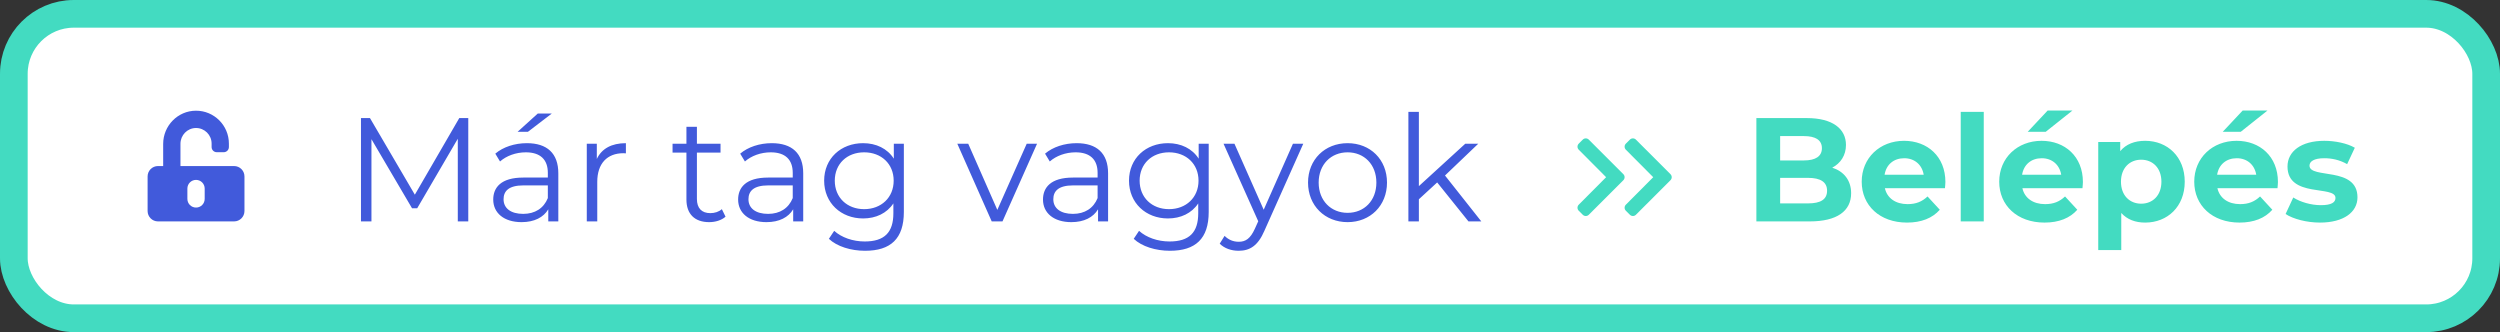 <svg width="271" height="36" viewBox="0 0 271 36" fill="none" xmlns="http://www.w3.org/2000/svg">
<rect x="0" y="0" width="271" height="36" fill="#333333" stroke="none"/>
<rect x="1.5" y="1.5" width="268" height="33" rx="6.5" fill="white" stroke="#43DBC1" stroke-width="3"/>
<path d="M49.785 12.8H50.761V24H49.625V15.04L45.225 22.576H44.665L40.265 15.088V24H39.129V12.8H40.105L44.969 21.104L49.785 12.8ZM59.818 12.304L57.226 14.288H56.106L58.298 12.304H59.818ZM57.114 15.52C59.29 15.52 60.522 16.608 60.522 18.784V24H59.434V22.688C58.922 23.552 57.93 24.08 56.538 24.08C54.634 24.08 53.466 23.088 53.466 21.632C53.466 20.336 54.298 19.248 56.714 19.248H59.386V18.736C59.386 17.296 58.57 16.512 57.002 16.512C55.914 16.512 54.89 16.896 54.202 17.504L53.69 16.656C54.538 15.936 55.786 15.52 57.114 15.52ZM56.714 23.184C57.994 23.184 58.938 22.576 59.386 21.472V20.096H56.746C55.114 20.096 54.586 20.736 54.586 21.6C54.586 22.576 55.37 23.184 56.714 23.184ZM64.695 17.232C65.223 16.112 66.295 15.52 67.847 15.52V16.624C67.751 16.624 67.655 16.608 67.575 16.608C65.815 16.608 64.743 17.728 64.743 19.712V24H63.607V15.584H64.695V17.232ZM78.249 22.672L78.649 23.488C78.201 23.888 77.529 24.08 76.873 24.08C75.289 24.08 74.409 23.184 74.409 21.632V16.544H72.905V15.584H74.409V13.744H75.545V15.584H78.105V16.544H75.545V21.568C75.545 22.56 76.057 23.104 77.001 23.104C77.465 23.104 77.929 22.96 78.249 22.672ZM83.661 15.52C85.837 15.52 87.069 16.608 87.069 18.784V24H85.981V22.688C85.469 23.552 84.477 24.08 83.085 24.08C81.181 24.08 80.013 23.088 80.013 21.632C80.013 20.336 80.845 19.248 83.261 19.248H85.933V18.736C85.933 17.296 85.117 16.512 83.549 16.512C82.461 16.512 81.437 16.896 80.749 17.504L80.237 16.656C81.085 15.936 82.333 15.52 83.661 15.52ZM83.261 23.184C84.541 23.184 85.485 22.576 85.933 21.472V20.096H83.293C81.661 20.096 81.133 20.736 81.133 21.6C81.133 22.576 81.917 23.184 83.261 23.184ZM96.89 15.584H97.978V22.976C97.978 25.872 96.554 27.184 93.77 27.184C92.234 27.184 90.73 26.72 89.85 25.888L90.426 25.024C91.226 25.744 92.442 26.176 93.738 26.176C95.866 26.176 96.842 25.2 96.842 23.12V22.048C96.138 23.12 94.938 23.68 93.562 23.68C91.162 23.68 89.338 22 89.338 19.584C89.338 17.168 91.162 15.52 93.562 15.52C94.97 15.52 96.186 16.096 96.89 17.2V15.584ZM93.674 22.672C95.53 22.672 96.874 21.408 96.874 19.584C96.874 17.76 95.53 16.512 93.674 16.512C91.818 16.512 90.49 17.76 90.49 19.584C90.49 21.408 91.818 22.672 93.674 22.672ZM111.294 15.584H112.414L108.67 24H107.502L103.774 15.584H104.958L108.11 22.752L111.294 15.584ZM116.708 15.52C118.884 15.52 120.116 16.608 120.116 18.784V24H119.028V22.688C118.516 23.552 117.524 24.08 116.132 24.08C114.228 24.08 113.06 23.088 113.06 21.632C113.06 20.336 113.892 19.248 116.308 19.248H118.98V18.736C118.98 17.296 118.164 16.512 116.596 16.512C115.508 16.512 114.484 16.896 113.796 17.504L113.284 16.656C114.132 15.936 115.38 15.52 116.708 15.52ZM116.308 23.184C117.588 23.184 118.532 22.576 118.98 21.472V20.096H116.34C114.708 20.096 114.18 20.736 114.18 21.6C114.18 22.576 114.964 23.184 116.308 23.184ZM129.936 15.584H131.024V22.976C131.024 25.872 129.6 27.184 126.816 27.184C125.28 27.184 123.776 26.72 122.896 25.888L123.472 25.024C124.272 25.744 125.488 26.176 126.784 26.176C128.912 26.176 129.888 25.2 129.888 23.12V22.048C129.184 23.12 127.984 23.68 126.608 23.68C124.208 23.68 122.384 22 122.384 19.584C122.384 17.168 124.208 15.52 126.608 15.52C128.016 15.52 129.232 16.096 129.936 17.2V15.584ZM126.72 22.672C128.576 22.672 129.92 21.408 129.92 19.584C129.92 17.76 128.576 16.512 126.72 16.512C124.864 16.512 123.536 17.76 123.536 19.584C123.536 21.408 124.864 22.672 126.72 22.672ZM140.153 15.584H141.273L137.065 25.008C136.361 26.656 135.465 27.184 134.265 27.184C133.481 27.184 132.729 26.928 132.217 26.416L132.745 25.568C133.161 25.984 133.673 26.208 134.281 26.208C135.033 26.208 135.545 25.856 136.025 24.8L136.393 23.984L132.633 15.584H133.817L136.985 22.736L140.153 15.584ZM146.079 24.08C143.615 24.08 141.791 22.288 141.791 19.792C141.791 17.296 143.615 15.52 146.079 15.52C148.543 15.52 150.351 17.296 150.351 19.792C150.351 22.288 148.543 24.08 146.079 24.08ZM146.079 23.072C147.871 23.072 149.199 21.76 149.199 19.792C149.199 17.824 147.871 16.512 146.079 16.512C144.287 16.512 142.943 17.824 142.943 19.792C142.943 21.76 144.287 23.072 146.079 23.072ZM159.182 24L155.79 19.776L153.806 21.6V24H152.67V12.128H153.806V20.176L158.83 15.584H160.238L156.638 19.024L160.574 24H159.182Z" fill="#415ADB"/>
<path d="M198.615 18.176C199.863 18.576 200.663 19.536 200.663 20.944C200.663 22.88 199.127 24 196.183 24H190.391V12.8H195.863C198.663 12.8 200.103 13.968 200.103 15.712C200.103 16.832 199.527 17.696 198.615 18.176ZM195.543 14.752H192.967V17.392H195.543C196.807 17.392 197.495 16.944 197.495 16.064C197.495 15.184 196.807 14.752 195.543 14.752ZM195.991 22.048C197.335 22.048 198.055 21.632 198.055 20.672C198.055 19.728 197.335 19.28 195.991 19.28H192.967V22.048H195.991ZM210.881 19.728C210.881 19.92 210.849 20.192 210.833 20.4H204.321C204.561 21.472 205.473 22.128 206.785 22.128C207.697 22.128 208.353 21.856 208.945 21.296L210.273 22.736C209.473 23.648 208.273 24.128 206.721 24.128C203.745 24.128 201.809 22.256 201.809 19.696C201.809 17.12 203.777 15.264 206.401 15.264C208.929 15.264 210.881 16.96 210.881 19.728ZM206.417 17.152C205.281 17.152 204.465 17.84 204.289 18.944H208.529C208.353 17.856 207.537 17.152 206.417 17.152ZM212.543 24V12.128H215.039V24H212.543ZM224.651 11.984L221.755 14.288H219.803L221.963 11.984H224.651ZM225.787 19.728C225.787 19.92 225.755 20.192 225.739 20.4H219.227C219.467 21.472 220.379 22.128 221.691 22.128C222.603 22.128 223.259 21.856 223.851 21.296L225.179 22.736C224.379 23.648 223.179 24.128 221.627 24.128C218.651 24.128 216.715 22.256 216.715 19.696C216.715 17.12 218.683 15.264 221.307 15.264C223.835 15.264 225.787 16.96 225.787 19.728ZM221.323 17.152C220.187 17.152 219.371 17.84 219.195 18.944H223.435C223.259 17.856 222.443 17.152 221.323 17.152ZM232.537 15.264C234.953 15.264 236.825 16.992 236.825 19.696C236.825 22.4 234.953 24.128 232.537 24.128C231.465 24.128 230.585 23.792 229.945 23.088V27.104H227.449V15.392H229.833V16.384C230.457 15.632 231.385 15.264 232.537 15.264ZM232.105 22.08C233.353 22.08 234.297 21.184 234.297 19.696C234.297 18.208 233.353 17.312 232.105 17.312C230.857 17.312 229.913 18.208 229.913 19.696C229.913 21.184 230.857 22.08 232.105 22.08ZM245.792 11.984L242.896 14.288H240.944L243.104 11.984H245.792ZM246.928 19.728C246.928 19.92 246.896 20.192 246.88 20.4H240.368C240.608 21.472 241.52 22.128 242.832 22.128C243.744 22.128 244.4 21.856 244.992 21.296L246.32 22.736C245.52 23.648 244.32 24.128 242.768 24.128C239.792 24.128 237.856 22.256 237.856 19.696C237.856 17.12 239.824 15.264 242.448 15.264C244.976 15.264 246.928 16.96 246.928 19.728ZM242.464 17.152C241.328 17.152 240.512 17.84 240.336 18.944H244.576C244.4 17.856 243.584 17.152 242.464 17.152ZM251.486 24.128C250.03 24.128 248.558 23.728 247.758 23.2L248.59 21.408C249.358 21.904 250.526 22.24 251.582 22.24C252.734 22.24 253.166 21.936 253.166 21.456C253.166 20.048 247.965 21.488 247.965 18.048C247.965 16.416 249.438 15.264 251.95 15.264C253.134 15.264 254.446 15.536 255.262 16.016L254.43 17.792C253.582 17.312 252.734 17.152 251.95 17.152C250.83 17.152 250.35 17.504 250.35 17.952C250.35 19.424 255.55 18 255.55 21.392C255.55 22.992 254.062 24.128 251.486 24.128Z" fill="#43DBC1"/>
<path d="M25.375 18H19.562V15.584C19.562 14.655 20.305 13.884 21.234 13.875C22.171 13.866 22.938 14.627 22.938 15.562V15.938C22.938 16.249 23.188 16.5 23.5 16.5H24.25C24.562 16.5 24.812 16.249 24.812 15.938V15.562C24.812 13.594 23.207 11.993 21.238 12C19.27 12.007 17.688 13.629 17.688 15.598V18H17.125C16.504 18 16 18.504 16 19.125V22.875C16 23.496 16.504 24 17.125 24H25.375C25.996 24 26.5 23.496 26.5 22.875V19.125C26.5 18.504 25.996 18 25.375 18ZM22.188 21.562C22.188 22.081 21.768 22.5 21.25 22.5C20.732 22.5 20.312 22.081 20.312 21.562V20.438C20.312 19.919 20.732 19.5 21.25 19.5C21.768 19.5 22.188 19.919 22.188 20.438V21.562Z" fill="#415ADB"/>
<path d="M175.972 19.535L172.226 23.28C172.046 23.461 171.753 23.461 171.572 23.28L171.135 22.843C170.955 22.663 170.955 22.371 171.135 22.19L174.103 19.208L171.135 16.226C170.955 16.045 170.955 15.753 171.135 15.572L171.572 15.136C171.753 14.955 172.046 14.955 172.226 15.136L175.972 18.881C176.152 19.061 176.152 19.354 175.972 19.535Z" fill="#43DBC1"/>
<path d="M181.079 19.535L177.334 23.28C177.153 23.461 176.86 23.461 176.68 23.28L176.243 22.843C176.062 22.663 176.062 22.371 176.242 22.19L179.21 19.208L176.242 16.226C176.062 16.045 176.062 15.753 176.243 15.572L176.68 15.136C176.86 14.955 177.153 14.955 177.334 15.136L181.079 18.881C181.26 19.061 181.26 19.354 181.079 19.535Z" fill="#43DBC1"/>
</svg>
